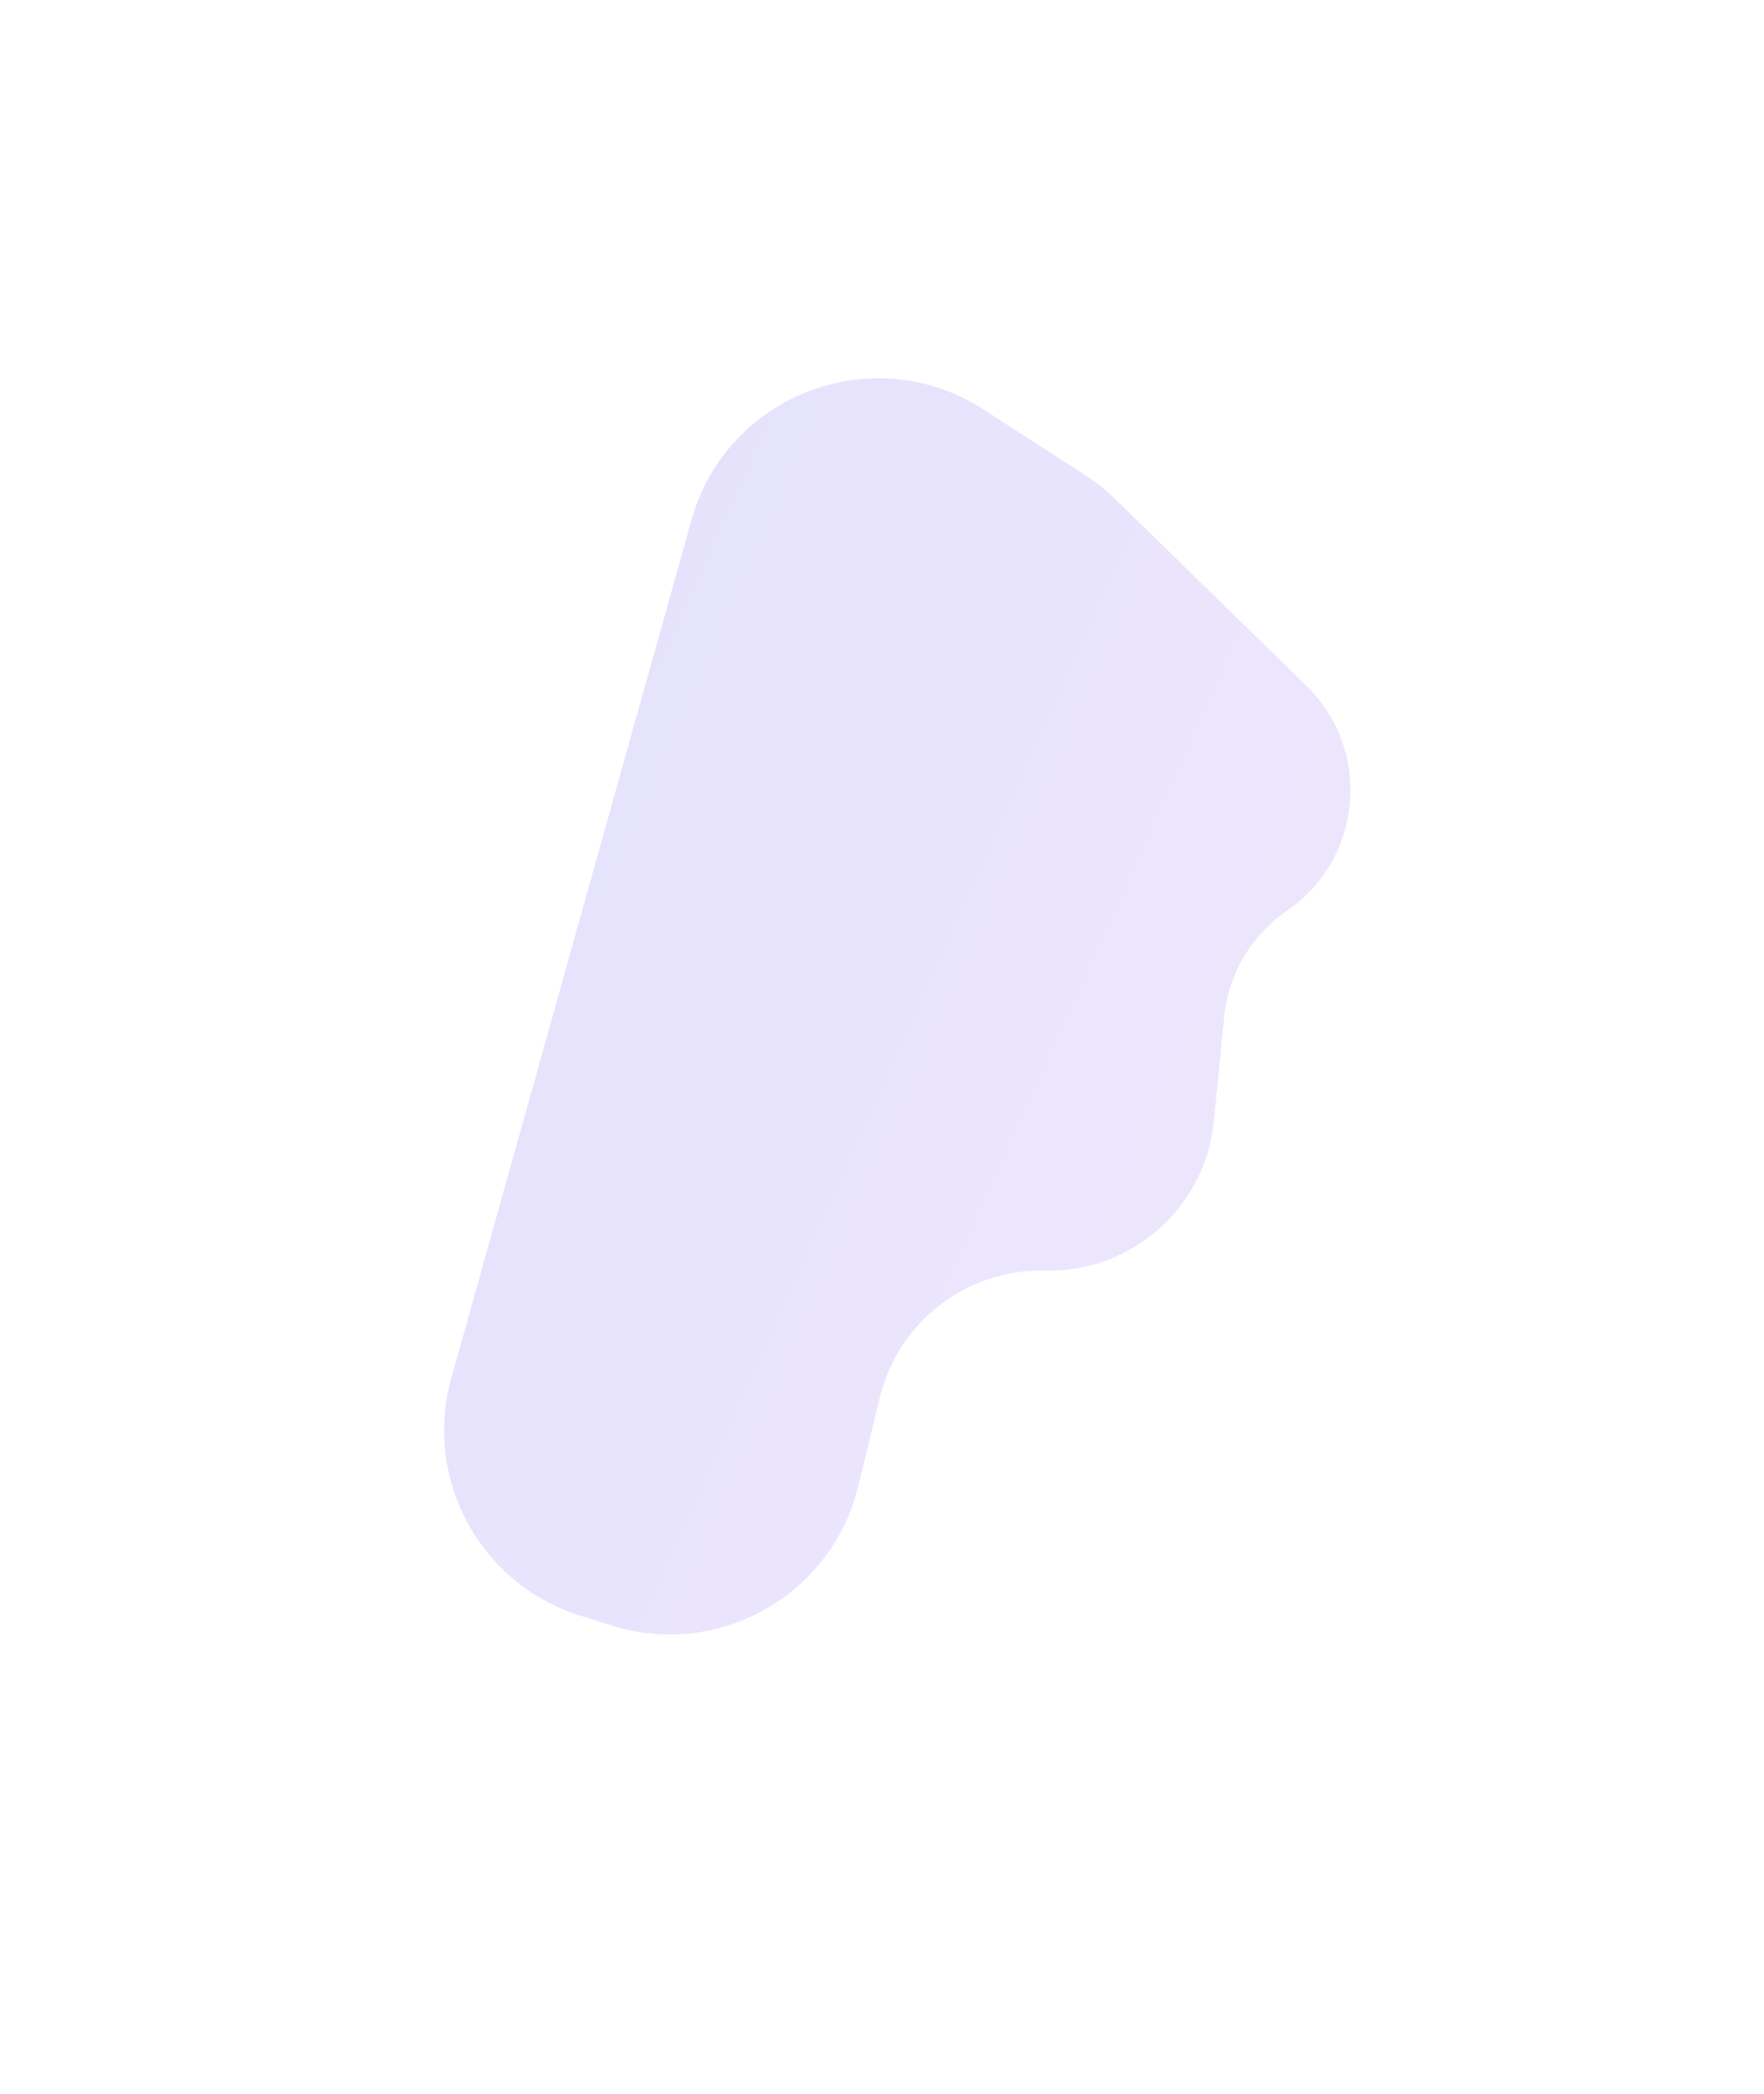 <?xml version="1.0" encoding="UTF-8"?> <svg xmlns="http://www.w3.org/2000/svg" width="1364" height="1619" viewBox="0 0 1364 1619" fill="none"> <g opacity="0.2" filter="url(#filter0_df)"> <path d="M995.143 704.083C967.633 722.914 949.859 752.948 946.59 786.126L938.656 866.672C932.077 933.458 875.108 983.869 808.019 982.273C747.784 980.839 694.68 1021.54 680.411 1080.08L663.601 1149.04C643.053 1233.34 555.486 1282.67 472.741 1256.57L448.306 1248.86C371.119 1224.51 327.168 1143.32 348.986 1065.38L534.659 402.094C561.907 304.757 675.671 261.683 760.552 316.567L839.47 367.594C847.865 373.022 855.696 379.275 862.846 386.261L1010.26 530.273C1061.17 580.009 1053.87 663.881 995.143 704.083Z" fill="url(#paint0_linear)"></path> </g> <defs> <filter id="filter0_df" x="0.649" y="0.033" width="1362.89" height="1618.34" filterUnits="userSpaceOnUse" color-interpolation-filters="sRGB"> <feFlood flood-opacity="0" result="BackgroundImageFix"></feFlood> <feColorMatrix in="SourceAlpha" type="matrix" values="0 0 0 0 0 0 0 0 0 0 0 0 0 0 0 0 0 0 127 0"></feColorMatrix> <feOffset></feOffset> <feGaussianBlur stdDeviation="10"></feGaussianBlur> <feColorMatrix type="matrix" values="0 0 0 0 0 0 0 0 0 0 0 0 0 0 0 0 0 0 0.25 0"></feColorMatrix> <feBlend mode="normal" in2="BackgroundImageFix" result="effect1_dropShadow"></feBlend> <feBlend mode="normal" in="SourceGraphic" in2="effect1_dropShadow" result="shape"></feBlend> <feGaussianBlur stdDeviation="125" result="effect2_foregroundBlur"></feGaussianBlur> </filter> <linearGradient id="paint0_linear" x1="252.705" y1="400.369" x2="1754.56" y2="1076.2" gradientUnits="userSpaceOnUse"> <stop stop-color="#7367F0"></stop> <stop offset="1" stop-color="#CE9FFC"></stop> </linearGradient> </defs> </svg> 